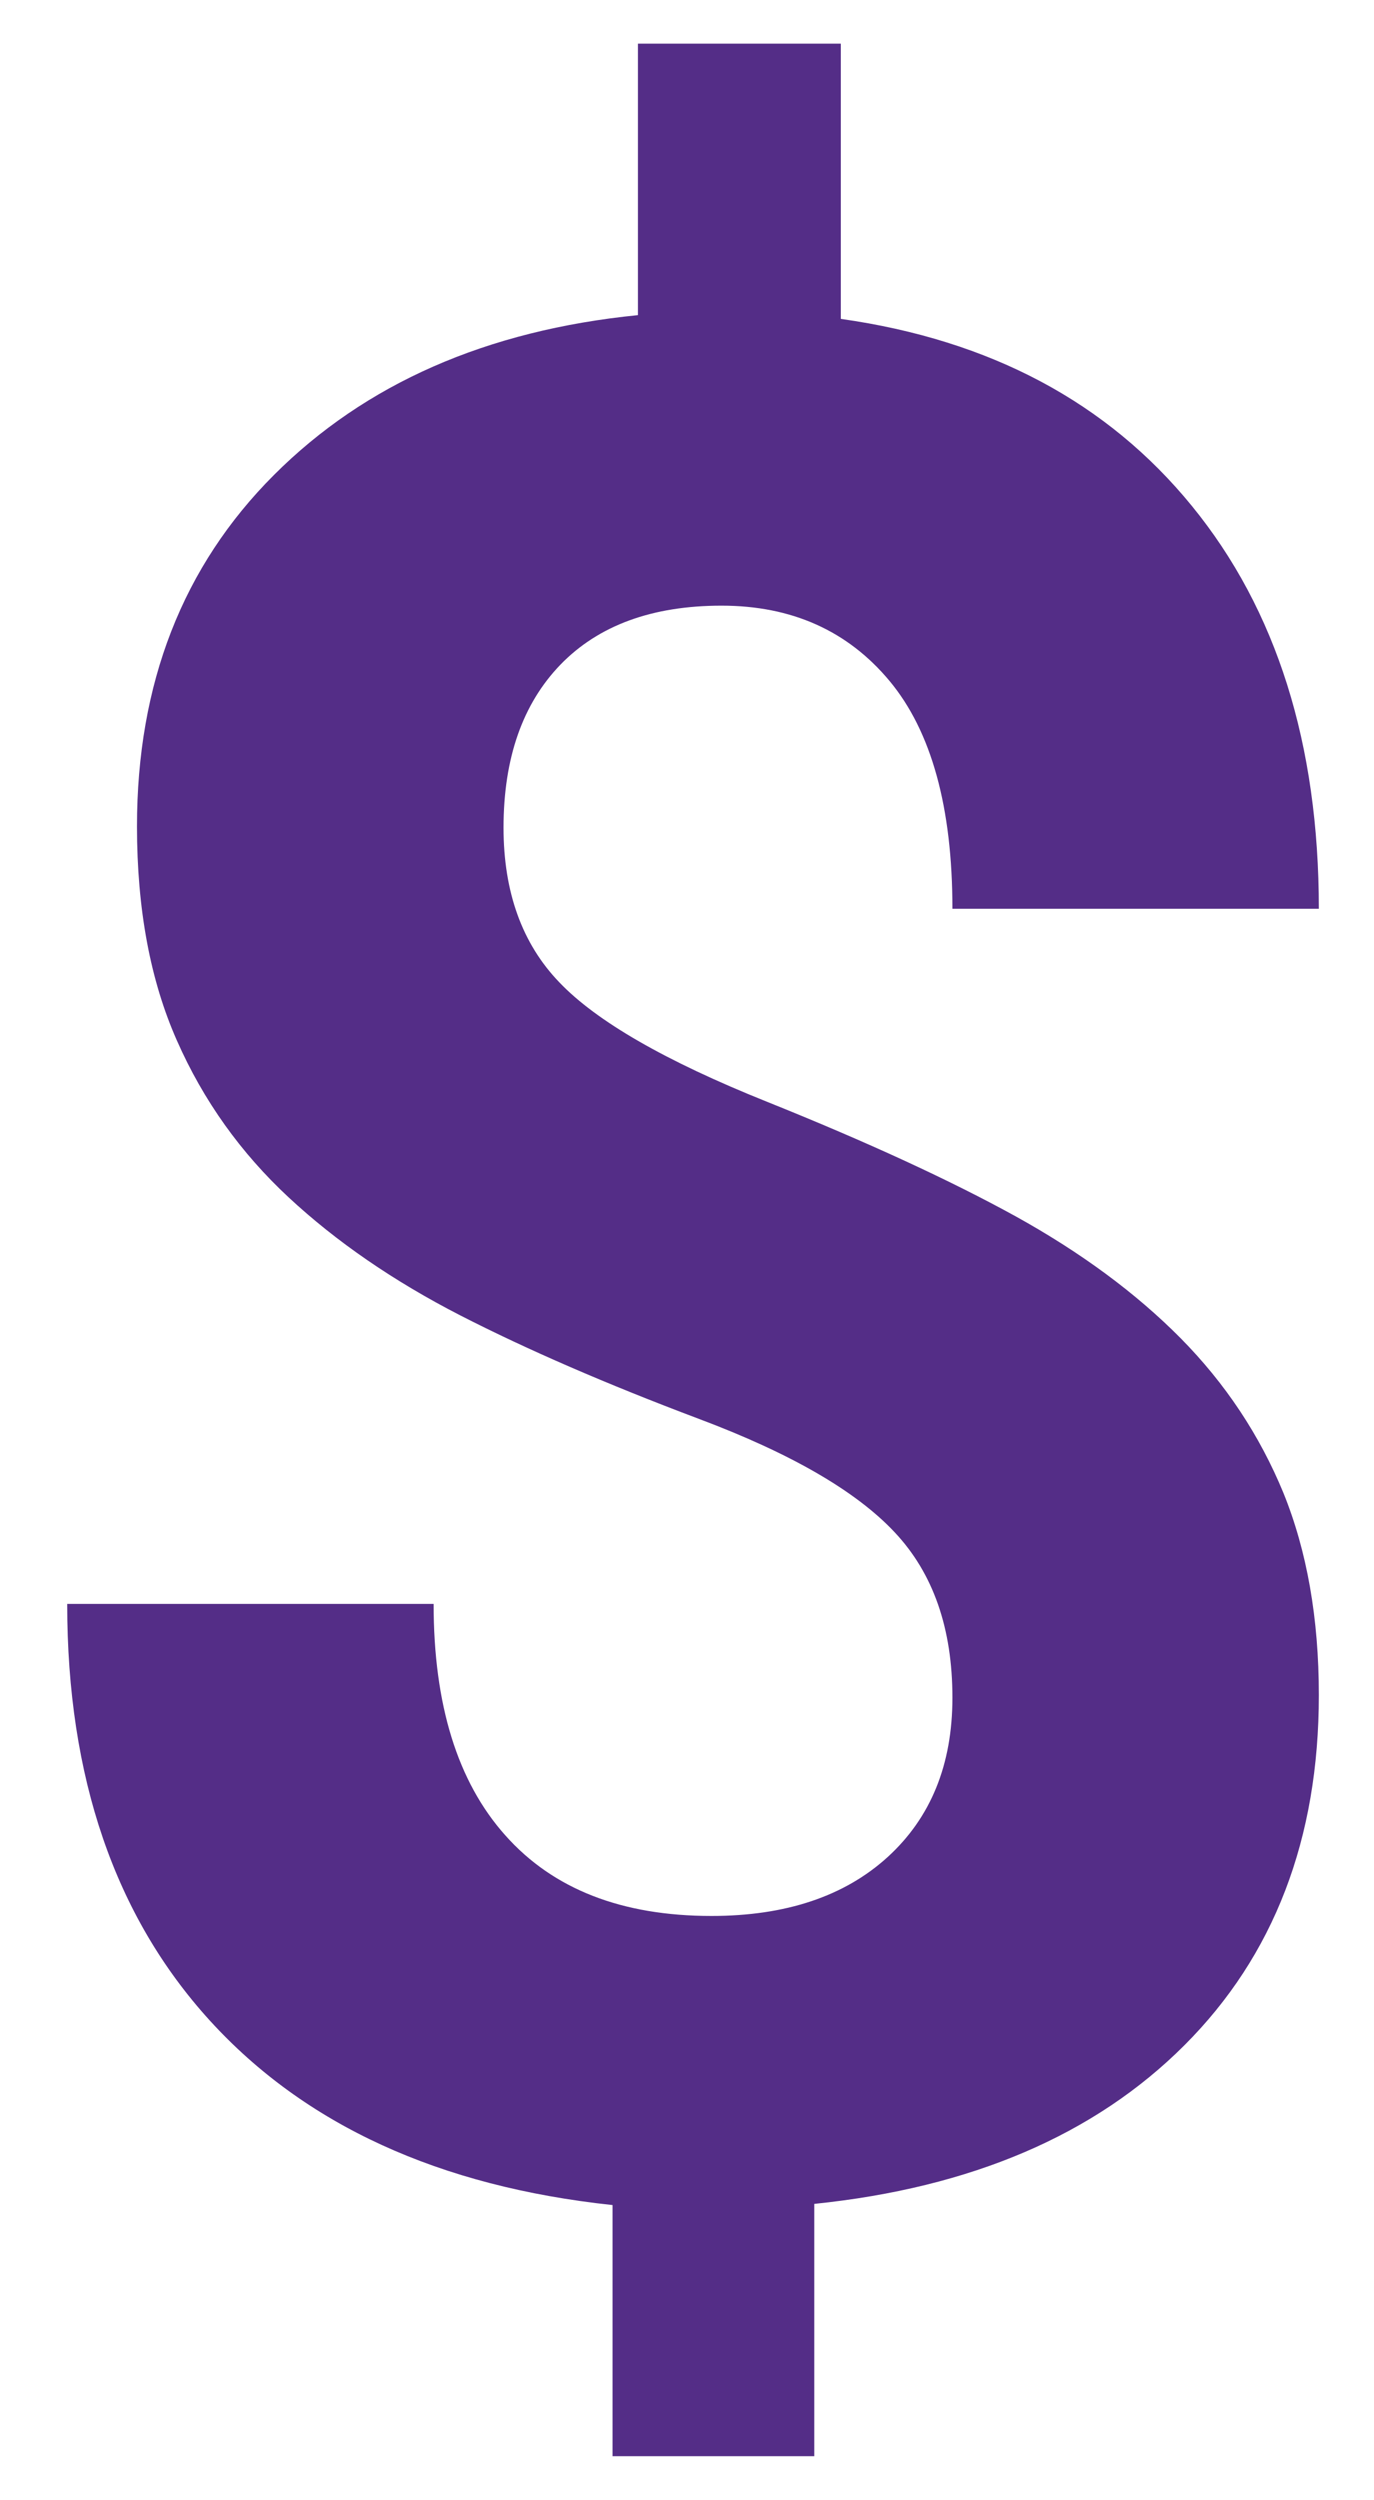 <?xml version="1.0" encoding="utf-8"?>
<!-- Generator: Adobe Illustrator 27.4.0, SVG Export Plug-In . SVG Version: 6.00 Build 0)  -->
<svg version="1.1" id="Layer_1" xmlns="http://www.w3.org/2000/svg" xmlns:xlink="http://www.w3.org/1999/xlink" x="0px" y="0px"
	 viewBox="0 0 10.612 19.3" style="enable-background:new 0 0 10.612 19.3;" xml:space="preserve">
<style type="text/css">
	.st0{fill:#C63127;}
	.st1{fill:#046594;}
	.st2{fill:#F58420;}
	.st3{fill:#C56C29;}
	.st4{fill:#00A05E;}
	.st5{fill:#229DBB;}
	.st6{fill:#542D87;}
</style>
<g>
	<path class="st6" d="M7.356,13.107c0-0.535-0.148-0.96-0.446-1.277c-0.297-0.317-0.801-0.609-1.513-0.876
		c-0.712-0.268-1.325-0.534-1.841-0.798C3.04,9.891,2.598,9.587,2.229,9.244C1.86,8.901,1.572,8.499,1.367,8.035
		C1.161,7.571,1.058,7.02,1.058,6.38c0-1.103,0.353-2.008,1.058-2.713S3.758,2.55,4.927,2.433V0.337h1.567v2.125
		c1.155,0.163,2.06,0.645,2.712,1.445c0.653,0.8,0.98,1.837,0.98,3.109h-2.83c0-0.783-0.162-1.369-0.485-1.758
		C6.548,4.87,6.115,4.676,5.573,4.676c-0.535,0-0.95,0.152-1.244,0.455C4.036,5.434,3.889,5.854,3.889,6.39
		c0,0.496,0.143,0.895,0.431,1.194C4.607,7.885,5.14,8.192,5.921,8.505c0.78,0.313,1.421,0.609,1.924,0.886
		c0.502,0.278,0.927,0.591,1.273,0.94c0.346,0.35,0.61,0.748,0.794,1.194c0.182,0.448,0.274,0.968,0.274,1.562
		c0,1.11-0.346,2.011-1.038,2.703c-0.692,0.692-1.645,1.1-2.859,1.225v1.948H4.731v-1.939c-1.339-0.143-2.375-0.618-3.11-1.424
		c-0.734-0.806-1.102-1.879-1.102-3.217h2.83c0,0.777,0.184,1.373,0.554,1.787c0.369,0.415,0.899,0.622,1.592,0.622
		c0.574,0,1.028-0.152,1.361-0.455C7.189,14.033,7.356,13.624,7.356,13.107z"/>
</g>
</svg>
